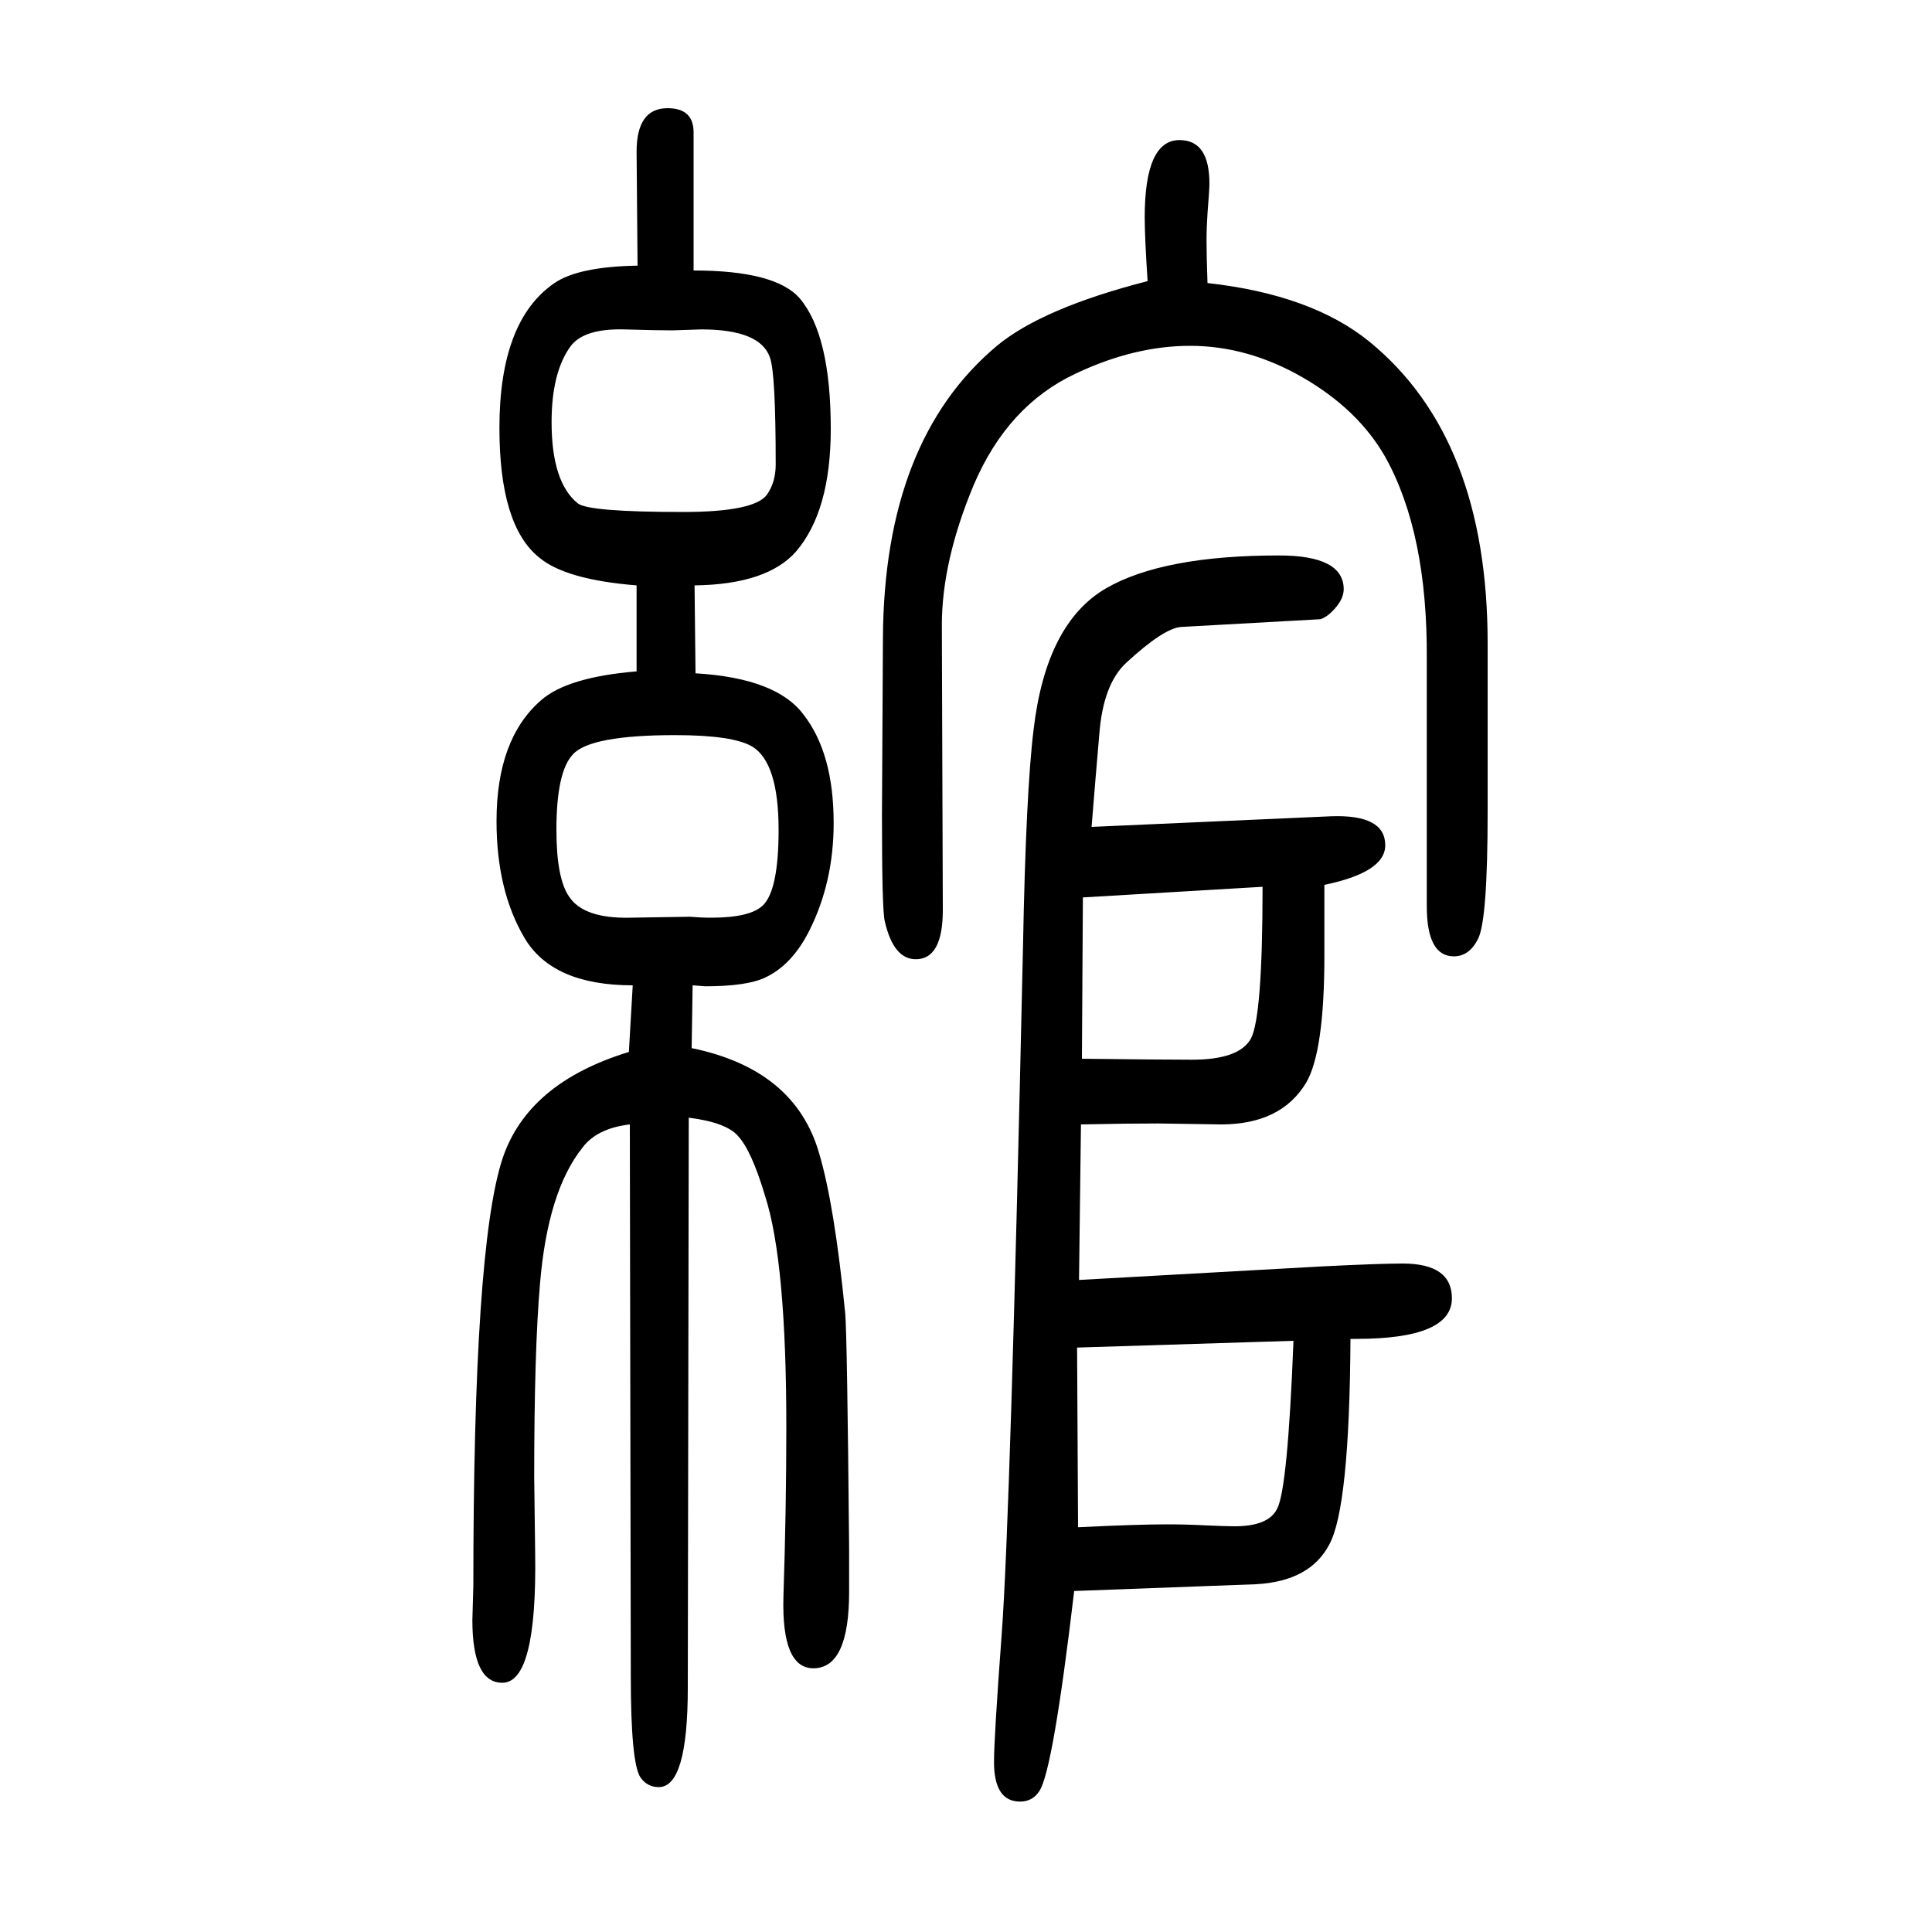 <svg xmlns="http://www.w3.org/2000/svg" xmlns:xlink="http://www.w3.org/1999/xlink" height="100" width="100" version="1.1"><path d="M1250 1357q108 -12 168 -61q122 -100 122 -312v-174q0 -113 -10 -132q-9 -18 -25 -18q-28 0 -28 52v255q1 131 -43 210q-28 49 -85 82t-117 33q-58 0 -119 -29q-70 -33 -105 -115q-33 -79 -33 -145l1 -295q0 -51 -28 -51q-23 0 -32 39q-3 10 -3 109l1 184q1 205 118 303
q47 39 156 67q-3 45 -3 66q0 80 36 80q31 0 31 -45q0 -6 -2 -31q-1 -15 -1 -28q0 -16 1 -44zM659 1044q-74 6 -101 29q-41 33 -41 134q0 111 57 150q25 17 86 18l-1 118q0 45 32 45q27 0 27 -25v-143q85 0 110 -29q32 -38 32 -135q0 -85 -36 -127q-30 -34 -105 -35l1 -91
q84 -5 112 -43q31 -40 31 -112q0 -61 -25 -111q-18 -36 -46 -49q-19 -9 -62 -9q-1 0 -13 1l-1 -65q107 -22 132 -109q16 -54 27 -166q2 -24 4 -242v-46q0 -79 -37 -79q-33 0 -31 74q3 91 3 176q0 171 -22 239q-14 47 -28 62q-12 14 -51 19l-1 -590q0 -103 -30 -103
q-12 0 -19 10q-10 15 -10 105l-1 571q-34 -4 -49 -24q-36 -45 -44 -141q-6 -69 -6 -200q0 -9 1 -79q2 -134 -34 -134q-31 0 -31 65l1 35q0 350 30 442q26 79 131 111l4 69q-83 0 -112 49t-29 121q0 85 46 125q27 24 99 30v89zM699 889q-88 0 -106 -20q-17 -18 -17 -78
q0 -50 13 -69q15 -23 63 -22q56 1 62 1q12 -1 22 -1q41 0 54 13q16 16 16 78q0 69 -27 86q-20 12 -80 12zM726 1309l-30 -1q-17 0 -50 1q-41 1 -55 -17q-20 -27 -20 -79q0 -62 27 -84q11 -9 109 -9q74 0 87 18q9 13 9 31q0 95 -6 111q-10 29 -71 29zM1130 794l248 11
q56 2 56 -30q0 -28 -63 -41v-73q0 -100 -19 -132q-26 -43 -88 -43l-65 1q-33 0 -80 -1l-2 -161l251 14q60 3 84 3q51 0 51 -36q0 -42 -99 -42h-6q-1 -175 -22 -213q-20 -38 -76 -41l-188 -7q-22 -186 -36 -207q-7 -11 -20 -11q-27 0 -27 41q0 25 8 133q9 121 22 711
q3 160 11 225q13 110 75 146q59 34 179 34q67 0 67 -35q0 -11 -12 -23q-6 -6 -12 -8q-1 0 -144 -8q-18 -1 -57 -37q-24 -22 -28 -74l-4 -47q-2 -24 -4 -49zM1116 69q61 3 92 3q19 0 39 -1q21 -1 31 -1q35 0 44 18q11 20 17 174l-224 -7zM1121 721l-1 -167q82 -1 114 -1
q49 0 61 22q12 23 12 157z" style="" transform="scale(0.05 -0.05) translate(0 -1650)"/></svg>